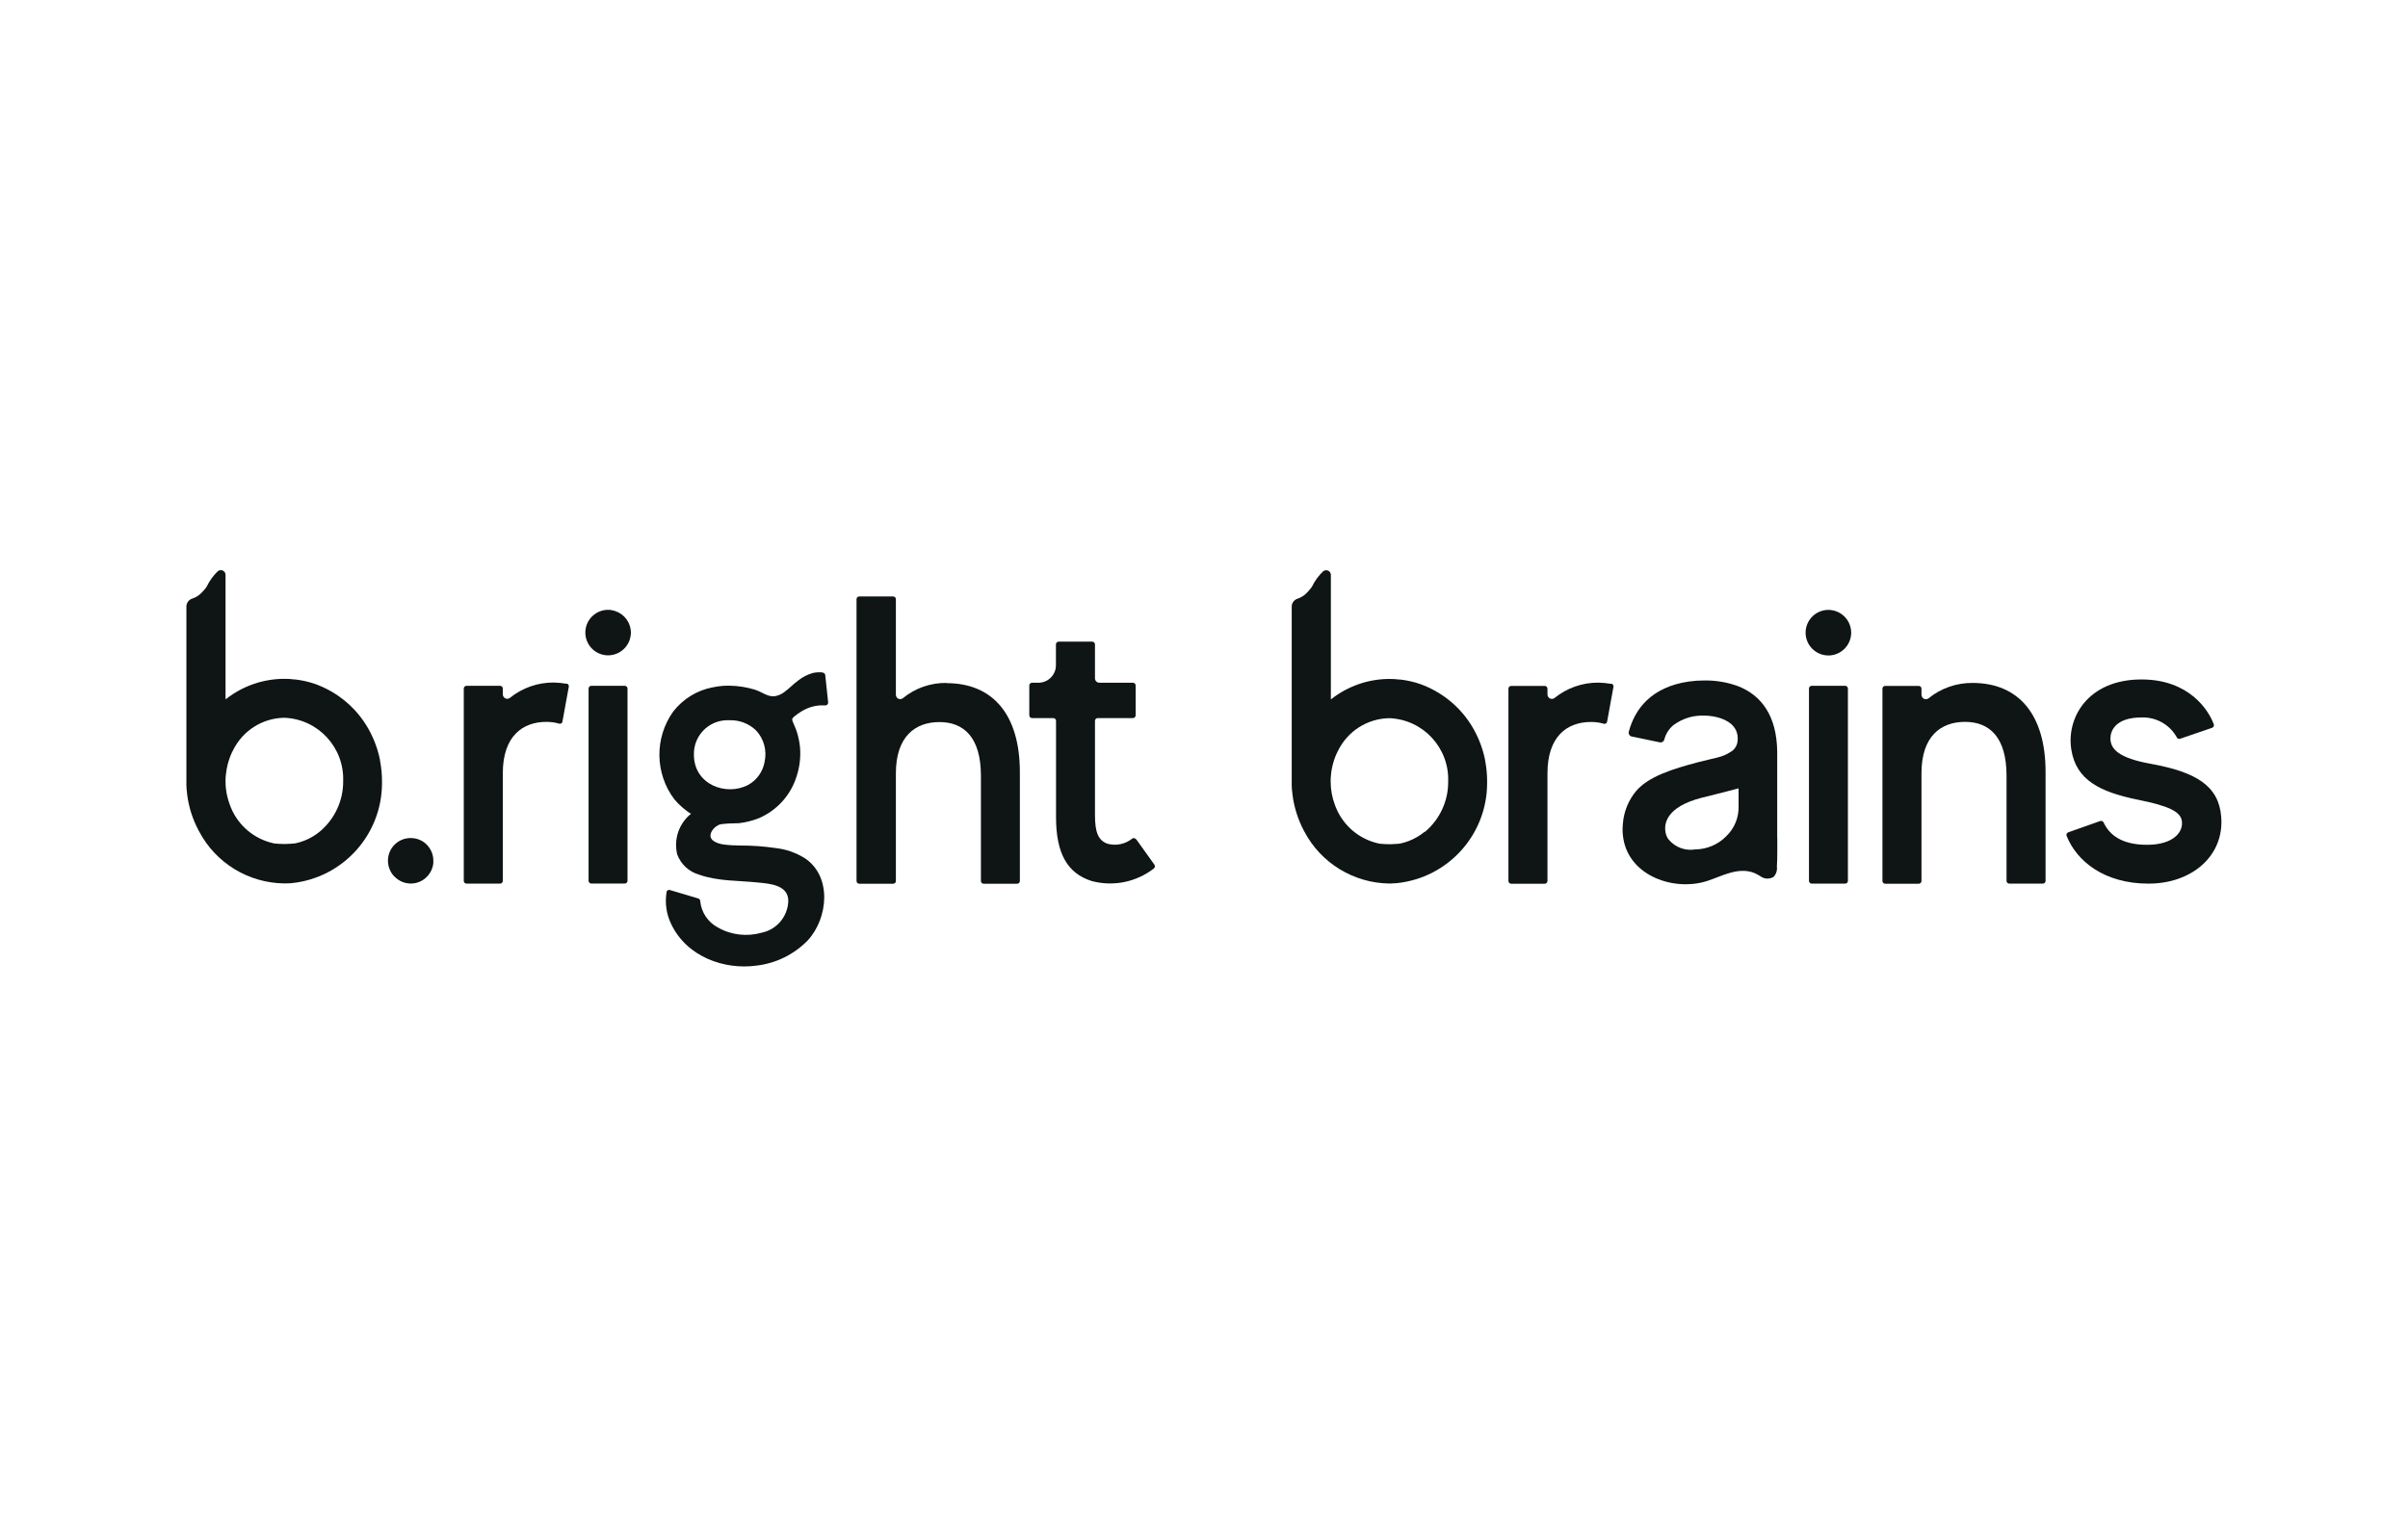 <?xml version="1.0" encoding="UTF-8"?><svg id="Calque_1" xmlns="http://www.w3.org/2000/svg" xmlns:xlink="http://www.w3.org/1999/xlink" viewBox="0 0 235 150"><defs><style>.cls-1{fill:none;}.cls-2{fill:#0e1514;}.cls-3{clip-path:url(#clippath);}</style><clipPath id="clippath"><rect class="cls-1" x="18.2" y="55.66" width="198.59" height="38.68"/></clipPath></defs><g id="Groupe_429"><g class="cls-3"><g id="Groupe_428"><path id="Tracé_1408" class="cls-2" d="M60.97,66.94h-3.26c-.15,0-.27.12-.27.27v18.76c0,.15.12.27.27.27h3.26c.15,0,.27-.12.27-.27v-18.76c0-.15-.12-.27-.27-.27"/><path id="Tracé_1409" class="cls-2" d="M59.69,59.55c-1.21-.19-2.35.64-2.54,1.85-.19,1.21.64,2.35,1.85,2.54s2.35-.64,2.54-1.85c.04-.23.04-.46,0-.68-.15-.96-.9-1.7-1.85-1.85"/><path id="Tracé_1410" class="cls-2" d="M92.36,66.66c-1.55-.02-3.05.51-4.25,1.49-.18.14-.45.11-.59-.07-.06-.08-.09-.17-.09-.26v-9.34c0-.14-.12-.26-.26-.26h-3.32c-.14,0-.26.12-.26.26h0v27.52c0,.14.12.26.26.26,0,0,0,0,0,0h3.32c.14,0,.26-.12.26-.26h0v-10.51c0-3.6,1.88-5.01,4.25-5.01s4.05,1.48,4.05,5.25v10.27c0,.14.12.26.26.26,0,0,0,0,0,0h3.28c.14,0,.26-.12.26-.26h0v-10.63c0-5.57-2.6-8.69-7.17-8.69"/><path id="Tracé_1411" class="cls-2" d="M110.86,81.92c-.08-.12-.25-.15-.36-.07,0,0,0,0,0,0-.68.55-1.59.74-2.44.5-.84-.32-1.2-1.04-1.2-2.76v-9.23c0-.15.12-.27.27-.27h3.43c.15,0,.27-.12.27-.27v-2.91c0-.15-.12-.27-.27-.27h-3.27c-.24,0-.43-.19-.43-.43h0v-3.31c0-.15-.12-.27-.27-.27h-3.27c-.15,0-.27.12-.27.27v2.03c0,.95-.77,1.71-1.71,1.71h-.62c-.15,0-.27.12-.27.27v2.91c0,.15.12.27.27.27h2.07c.15,0,.27.12.27.27v9.39c0,3.52,1.08,5.49,3.49,6.25,2.11.56,4.35.1,6.07-1.24.1-.09.12-.25.04-.36l-1.78-2.49Z"/><path id="Tracé_1412" class="cls-2" d="M180.07,66.94h-3.26c-.15,0-.27.12-.27.27v18.77c0,.15.12.27.27.27h3.26c.15,0,.27-.12.27-.27v-18.77c0-.15-.12-.27-.27-.27"/><path id="Tracé_1413" class="cls-2" d="M178.46,59.53c-1.23-.01-2.23.97-2.25,2.2-.01,1.23.97,2.23,2.2,2.25,1.23.01,2.23-.97,2.25-2.2,0-.02,0-.03,0-.05-.02-1.21-.99-2.18-2.2-2.2"/><path id="Tracé_1414" class="cls-2" d="M192.49,66.66c-1.56-.01-3.07.52-4.28,1.5-.19.14-.46.11-.6-.08-.06-.08-.09-.17-.09-.26v-.6c0-.15-.12-.27-.27-.27,0,0,0,0,0,0h-3.27c-.15,0-.27.12-.27.27h0v18.77c0,.15.12.27.27.27h3.27c.15,0,.27-.12.27-.27v-10.52c0-3.6,1.88-5.01,4.25-5.01s4.05,1.48,4.05,5.25v10.27c0,.15.12.27.27.27h3.27c.15,0,.27-.12.27-.27v-10.63c0-5.57-2.6-8.69-7.13-8.69"/><path id="Tracé_1415" class="cls-2" d="M216.77,79.72c-.24-3.04-2.48-4.37-6.89-5.17-3.12-.56-3.92-1.44-3.92-2.48,0-.72.48-2.04,3.04-2.04,1.41-.05,2.74.69,3.43,1.93.05.13.2.2.33.15l3.12-1.07c.14-.05.21-.2.17-.33,0,0,0,0,0,0-.49-1.37-2.4-4.39-7.05-4.39-5.33,0-7.37,3.85-6.85,6.89.48,2.92,2.76,4.09,6.49,4.85,3,.6,4.17,1.16,4.29,2.08.16,1.08-.84,2.32-3.4,2.32s-3.71-1.05-4.23-2.17c-.06-.13-.2-.19-.34-.15l-3.11,1.1c-.14.05-.22.2-.17.34,0,0,0,0,0,0,1.01,2.53,3.73,4.67,8,4.67s7.41-2.76,7.09-6.53"/><path id="Tracé_1416" class="cls-2" d="M55.29,66.74c-.41-.07-.83-.11-1.25-.12-1.56-.01-3.07.52-4.28,1.5-.19.14-.45.11-.6-.08-.06-.08-.09-.17-.09-.26v-.57c0-.15-.12-.27-.27-.27h-3.27c-.15,0-.27.12-.27.27v18.77c0,.15.12.27.27.27h3.27c.15,0,.27-.12.27-.27v-10.51c0-3.6,1.92-5.01,4.25-5.01.42,0,.83.05,1.23.17.14.05.29-.02.33-.16,0-.01,0-.03.01-.04l.62-3.4c.03-.14-.07-.28-.21-.31,0,0,0,0,0,0"/><path id="Tracé_1417" class="cls-2" d="M173.44,81.81v-8.44c-.04-3.5-1.54-5.5-3.81-6.39-1.06-.39-2.19-.58-3.32-.56-.49,0-.98.03-1.47.1-3.76.54-5.31,2.76-5.88,4.89-.06.21.06.42.27.48,0,0,.02,0,.02,0l1.11.23,1.62.34c.19.04.38-.07.44-.26.14-.56.45-1.05.89-1.42.46-.34.99-.6,1.54-.76,1.68-.49,5.08-.03,4.71,2.42-.07.41-.32.76-.68.96-.85.55-1.41.54-3.13.99-2.54.67-4.84,1.39-6.07,2.81-.75.9-1.21,2.02-1.3,3.19-.01.09-.01.19-.02.28-.03.41,0,.81.07,1.22.63,3.66,4.99,5.13,8.18,4.1,1.44-.47,3-1.39,4.57-.79.21.09.42.2.61.32.38.29.89.32,1.3.07.25-.27.37-.64.32-1,.05-.84.04-1.69.04-2.53v-.23M169.67,78.67c.04,1.1-.39,2.17-1.19,2.94-.8.82-1.89,1.29-3.04,1.3-.97.16-1.95-.2-2.58-.95-.15-.18-.25-.4-.3-.63-.01-.06-.02-.11-.03-.17-.12-.76.08-2.4,3.53-3.29,1.98-.49,2.76-.69,3.34-.85l.27-.07v1.72Z"/><path id="Tracé_1418" class="cls-2" d="M157.24,66.75c-.41-.07-.83-.11-1.25-.12-1.56-.01-3.07.52-4.28,1.5-.19.14-.45.11-.6-.08-.06-.08-.09-.17-.09-.26v-.57c0-.15-.12-.27-.27-.27h-3.27c-.15,0-.27.12-.27.27v18.77c0,.15.12.27.27.27h3.27c.15,0,.27-.12.27-.27v-10.51c0-3.61,1.92-5.01,4.25-5.01.42,0,.83.05,1.23.17.14.05.29-.02.33-.16,0-.01,0-.03.01-.04l.62-3.4c.03-.14-.07-.28-.21-.31,0,0,0,0,0,0"/><path id="Tracé_1419" class="cls-2" d="M41.73,82.53c-.41-.46-1.01-.73-1.63-.73-1.22-.02-2.23.96-2.24,2.19,0,.56.2,1.1.57,1.51h0l.06.06h.01c.85.89,2.26.91,3.13.05.37-.36.61-.85.66-1.37,0-.03,0-.07,0-.11s0-.1,0-.14c0-.52-.19-1.01-.52-1.41l-.06-.07"/><path id="Tracé_1420" class="cls-2" d="M37.08,74.15c-.14-.67-.34-1.33-.61-1.96-.01-.04-.03-.07-.05-.11-1.04-2.42-3.02-4.31-5.48-5.25l-.19-.07h-.01c-.63-.22-1.27-.36-1.93-.44h-.1c-.32-.05-.64-.06-.96-.06-2.06,0-4.05.69-5.68,1.96l-.03.02-.03.02h0v-3.89h0v-8.26c0-.25-.21-.46-.46-.46-.1,0-.2.03-.28.09-.45.43-.81.93-1.08,1.49-.02.03-.04.06-.06.08v.02c-.16.2-.32.39-.49.56-.24.24-.53.42-.86.53-.34.1-.58.41-.59.77v17.45c0,.26.03.51.06.76,0,.04,0,.07.01.11.15,1.24.53,2.44,1.12,3.55.02.03.03.06.05.09,1.62,3.09,4.82,5.04,8.31,5.08.09,0,.25,0,.39-.01h.1s.25-.02.25-.02c4.99-.52,8.78-4.72,8.8-9.73v-.23c0-.63-.06-1.26-.17-1.87-.01-.08-.03-.15-.04-.23M28.7,82.33h-.02c-.12.01-.24.02-.36.03h-.09c-.17.02-.35.02-.52.02-.32,0-.63-.02-.94-.05-.03,0-.05-.01-.08-.02-1.87-.41-3.42-1.71-4.15-3.47-.04-.09-.07-.19-.11-.29-.19-.5-.32-1.03-.38-1.56-.03-.25-.04-.5-.04-.75,0-.2,0-.39.03-.59,0-.07.02-.14.03-.22.01-.1.03-.19.04-.29,0-.04.01-.08.02-.11.08-.44.21-.87.37-1.28.03-.08.07-.17.11-.25s.08-.18.13-.26c.94-1.92,2.87-3.15,5.01-3.18,3.29.13,5.85,2.89,5.74,6.18.02,1.9-.82,3.7-2.27,4.92-.12.1-.24.19-.37.28-.47.33-.99.58-1.54.75-.09.03-.18.05-.26.07-.07.02-.14.03-.2.05l-.13.02"/><path id="Tracé_1421" class="cls-2" d="M144.93,74.16c-.14-.67-.34-1.33-.61-1.96-.01-.04-.03-.07-.05-.11-1.04-2.42-3.02-4.31-5.48-5.25-.06-.02-.12-.05-.19-.07h0c-.63-.22-1.27-.36-1.93-.44h-.1c-.32-.04-.64-.06-.96-.06-2.06,0-4.05.69-5.68,1.96l-.02.02-.03.02h0v-3.89h0v-8.26c0-.25-.2-.46-.46-.46-.1,0-.2.03-.28.09-.45.43-.82.93-1.09,1.49-.02.03-.04.06-.06.08v.02c-.16.2-.32.39-.49.56-.24.24-.53.42-.85.53-.34.1-.59.41-.59.77v17.45c0,.26.03.51.06.76,0,.04,0,.07.01.11.15,1.24.53,2.45,1.11,3.55.02.03.03.06.05.09,1.62,3.09,4.82,5.04,8.31,5.08.09,0,.25,0,.39-.02h.1s.24-.02.24-.02c4.99-.52,8.78-4.72,8.8-9.73v-.23c0-.63-.06-1.25-.17-1.87-.01-.08-.03-.15-.04-.23M139.04,81.18c-.12.1-.24.19-.37.28-.47.33-.99.58-1.54.75-.09.03-.17.05-.26.07-.07.02-.14.03-.2.05l-.13.02h-.01c-.12.01-.24.02-.36.03h-.09c-.17.02-.35.02-.52.02-.31,0-.63-.02-.94-.05-.03,0-.05-.01-.08-.02-1.87-.41-3.42-1.71-4.15-3.47-.04-.09-.08-.19-.11-.28-.28-.74-.42-1.52-.42-2.31,0-.2,0-.39.03-.58,0-.07.01-.14.02-.22.01-.1.02-.19.04-.29,0-.04.01-.08.02-.11.08-.44.21-.87.37-1.28.04-.08.07-.16.11-.25s.08-.18.13-.26c.94-1.92,2.88-3.15,5.01-3.18,3.29.13,5.85,2.89,5.74,6.18.02,1.9-.82,3.7-2.27,4.92"/><path id="Tracé_1422" class="cls-2" d="M80.29,65.64c-.32-.04-.65-.02-.97.05-.52.15-1.01.4-1.43.74-.48.34-.88.79-1.36,1.13-.27.21-.59.34-.93.4-.67.09-1.27-.45-1.99-.66-.78-.23-1.58-.36-2.39-.37-.1,0-.19,0-.29,0-.24,0-.47.02-.69.05h-.01c-.22.03-.44.06-.66.11h-.02c-1.53.29-2.89,1.13-3.85,2.36-1.84,2.58-1.79,6.05.11,8.57.25.3.53.58.83.83.08.07.75.62.81.57-1.19.95-1.72,2.5-1.36,3.98.36.97,1.16,1.7,2.15,1.98,1.86.65,3.8.56,5.72.76,1.06.11,3,.2,2.97,1.83-.06,1.5-1.13,2.77-2.6,3.07-1.44.41-2.99.23-4.29-.52-.95-.51-1.59-1.46-1.7-2.53,0-.13-.07-.25-.19-.29l-2.79-.83c-.14-.04-.28.05-.31.19,0,0,0,.02,0,.03-.17,1.04-.02,2.11.43,3.06,1.52,3.26,5.24,4.54,8.36,4.1,1.9-.22,3.67-1.1,5-2.47,2-2.19,2.36-6.26-.31-8.02-.86-.53-1.82-.87-2.82-.98-1.14-.17-2.3-.25-3.45-.25-.55,0-1.1-.03-1.65-.1-.6-.09-1.66-.42-1.13-1.33.2-.32.51-.56.87-.65.59-.07,1.19-.1,1.78-.1.67-.08,1.34-.25,1.96-.5,1.74-.76,3.07-2.23,3.64-4.04.31-.93.43-1.92.34-2.9-.05-.49-.15-.97-.29-1.43-.15-.52-.48-1.06-.47-1.26,0-.11.14-.23.27-.34.18-.14.37-.28.57-.4.57-.37,1.23-.59,1.91-.63.1,0,.32,0,.51,0,.14,0,.25-.13.25-.27,0,0,0-.02,0-.03l-.28-2.62c0-.13-.09-.25-.22-.27M74.61,74.41c-.18.93-.75,1.73-1.57,2.19-2.14,1.15-5.32,0-5.32-2.93-.05-1.81,1.38-3.32,3.19-3.37.11,0,.22,0,.32,0,.94-.02,1.86.33,2.54.98.79.83,1.1,2,.84,3.12"/></g></g></g></svg>